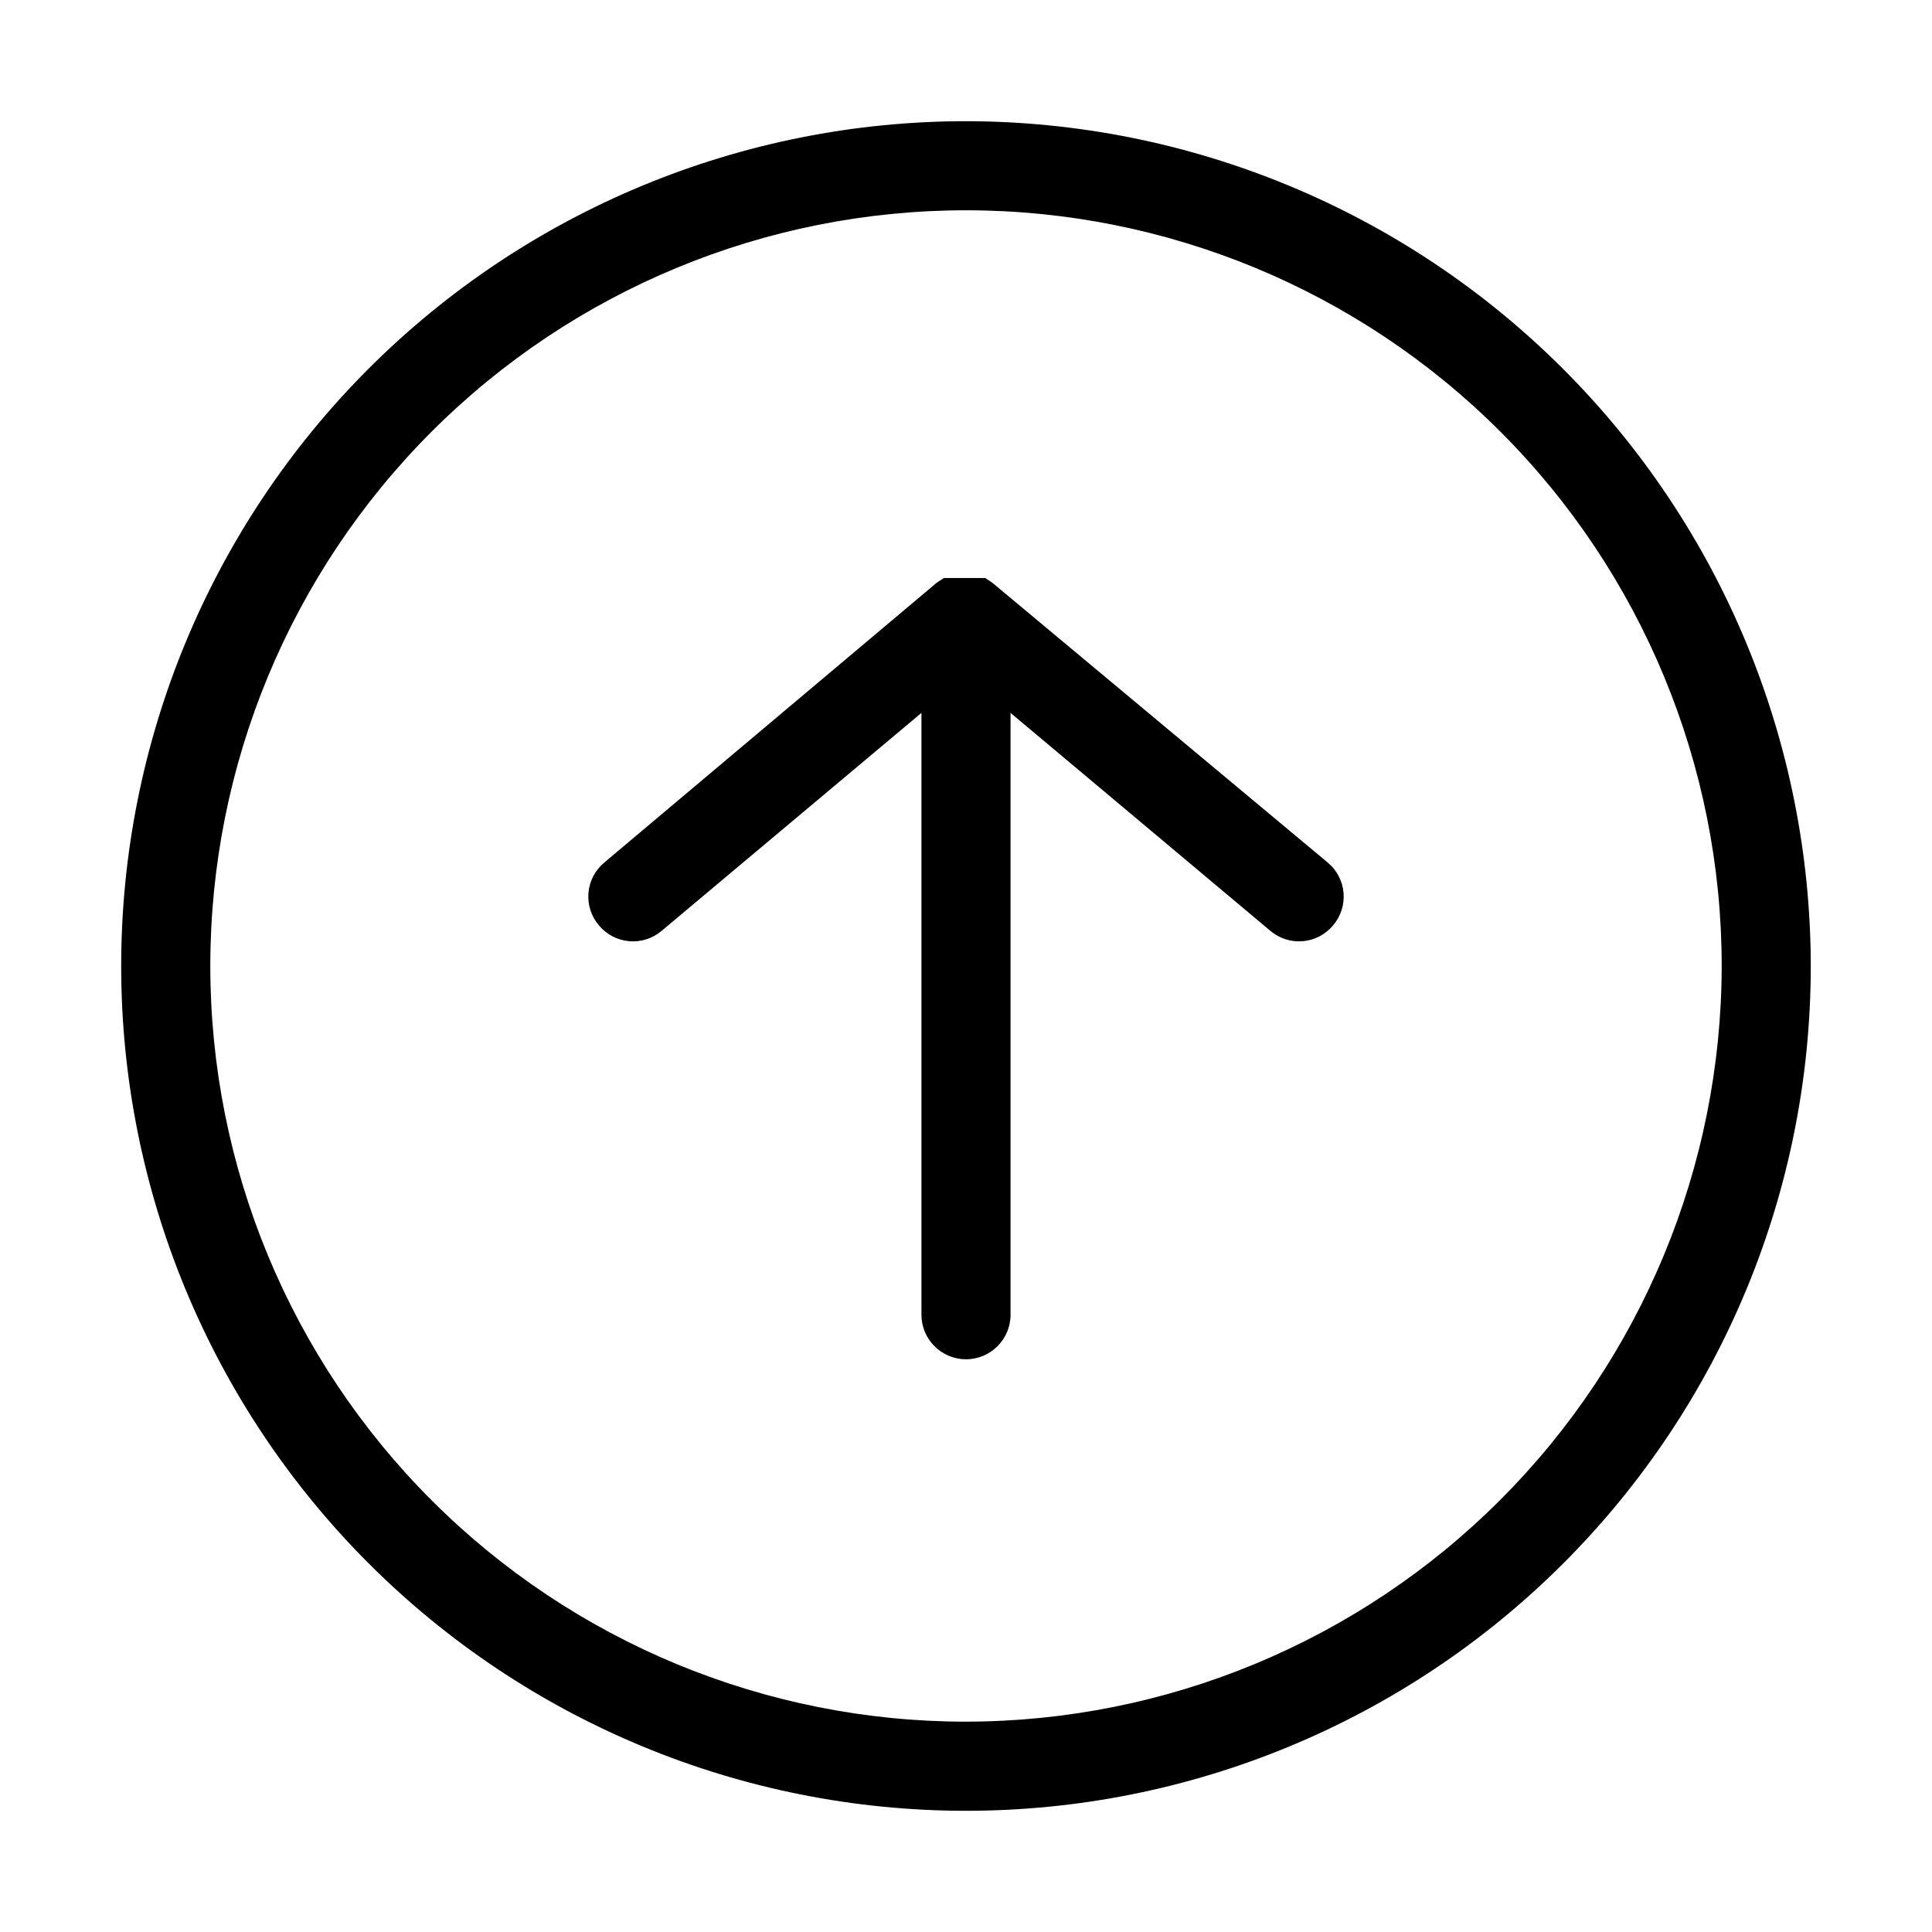<?xml version="1.0" encoding="UTF-8"?>
<!-- Uploaded to: SVG Repo, www.svgrepo.com, Generator: SVG Repo Mixer Tools -->
<svg fill="#000000" width="800px" height="800px" version="1.1" viewBox="144 144 512 512" xmlns="http://www.w3.org/2000/svg">
 <path d="m400 176.12c-59.379 0-116.32 23.59-158.31 65.574s-65.574 98.93-65.574 158.31c0 59.375 23.59 116.32 65.574 158.3 41.984 41.988 98.93 65.574 158.31 65.574 59.375 0 116.32-23.586 158.3-65.574 41.988-41.984 65.574-98.93 65.574-158.3-0.062-59.359-23.672-116.27-65.641-158.24-41.973-41.973-98.883-65.582-158.24-65.645zm0 424.14c-53.113 0-104.05-21.098-141.61-58.656-37.559-37.555-58.656-88.492-58.656-141.61s21.098-104.05 58.656-141.61c37.555-37.559 88.496-58.656 141.61-58.656s104.05 21.098 141.61 58.656c37.559 37.555 58.656 88.496 58.656 141.61-0.062 53.094-21.18 104-58.723 141.54-37.543 37.543-88.445 58.66-141.54 58.723zm95.879-227.66c2.406 2.004 3.906 4.887 4.172 8.008 0.27 3.121-0.723 6.215-2.754 8.602-1.996 2.414-4.871 3.934-7.992 4.215-3.121 0.281-6.223-0.699-8.617-2.719l-68.883-57.781v159.49c0 6.519-5.285 11.805-11.805 11.805-6.523 0-11.809-5.285-11.809-11.805v-159.49l-68.879 57.781h-0.004c-2.391 2.019-5.496 3-8.617 2.719-3.117-0.281-5.996-1.801-7.992-4.215-2.027-2.387-3.019-5.481-2.754-8.602 0.266-3.121 1.77-6.004 4.172-8.008l88.008-74.078 0.551-0.395 0.867-0.551 0.551-0.395h11.02l0.551 0.395 0.867 0.551 0.551 0.395z"/>
</svg>